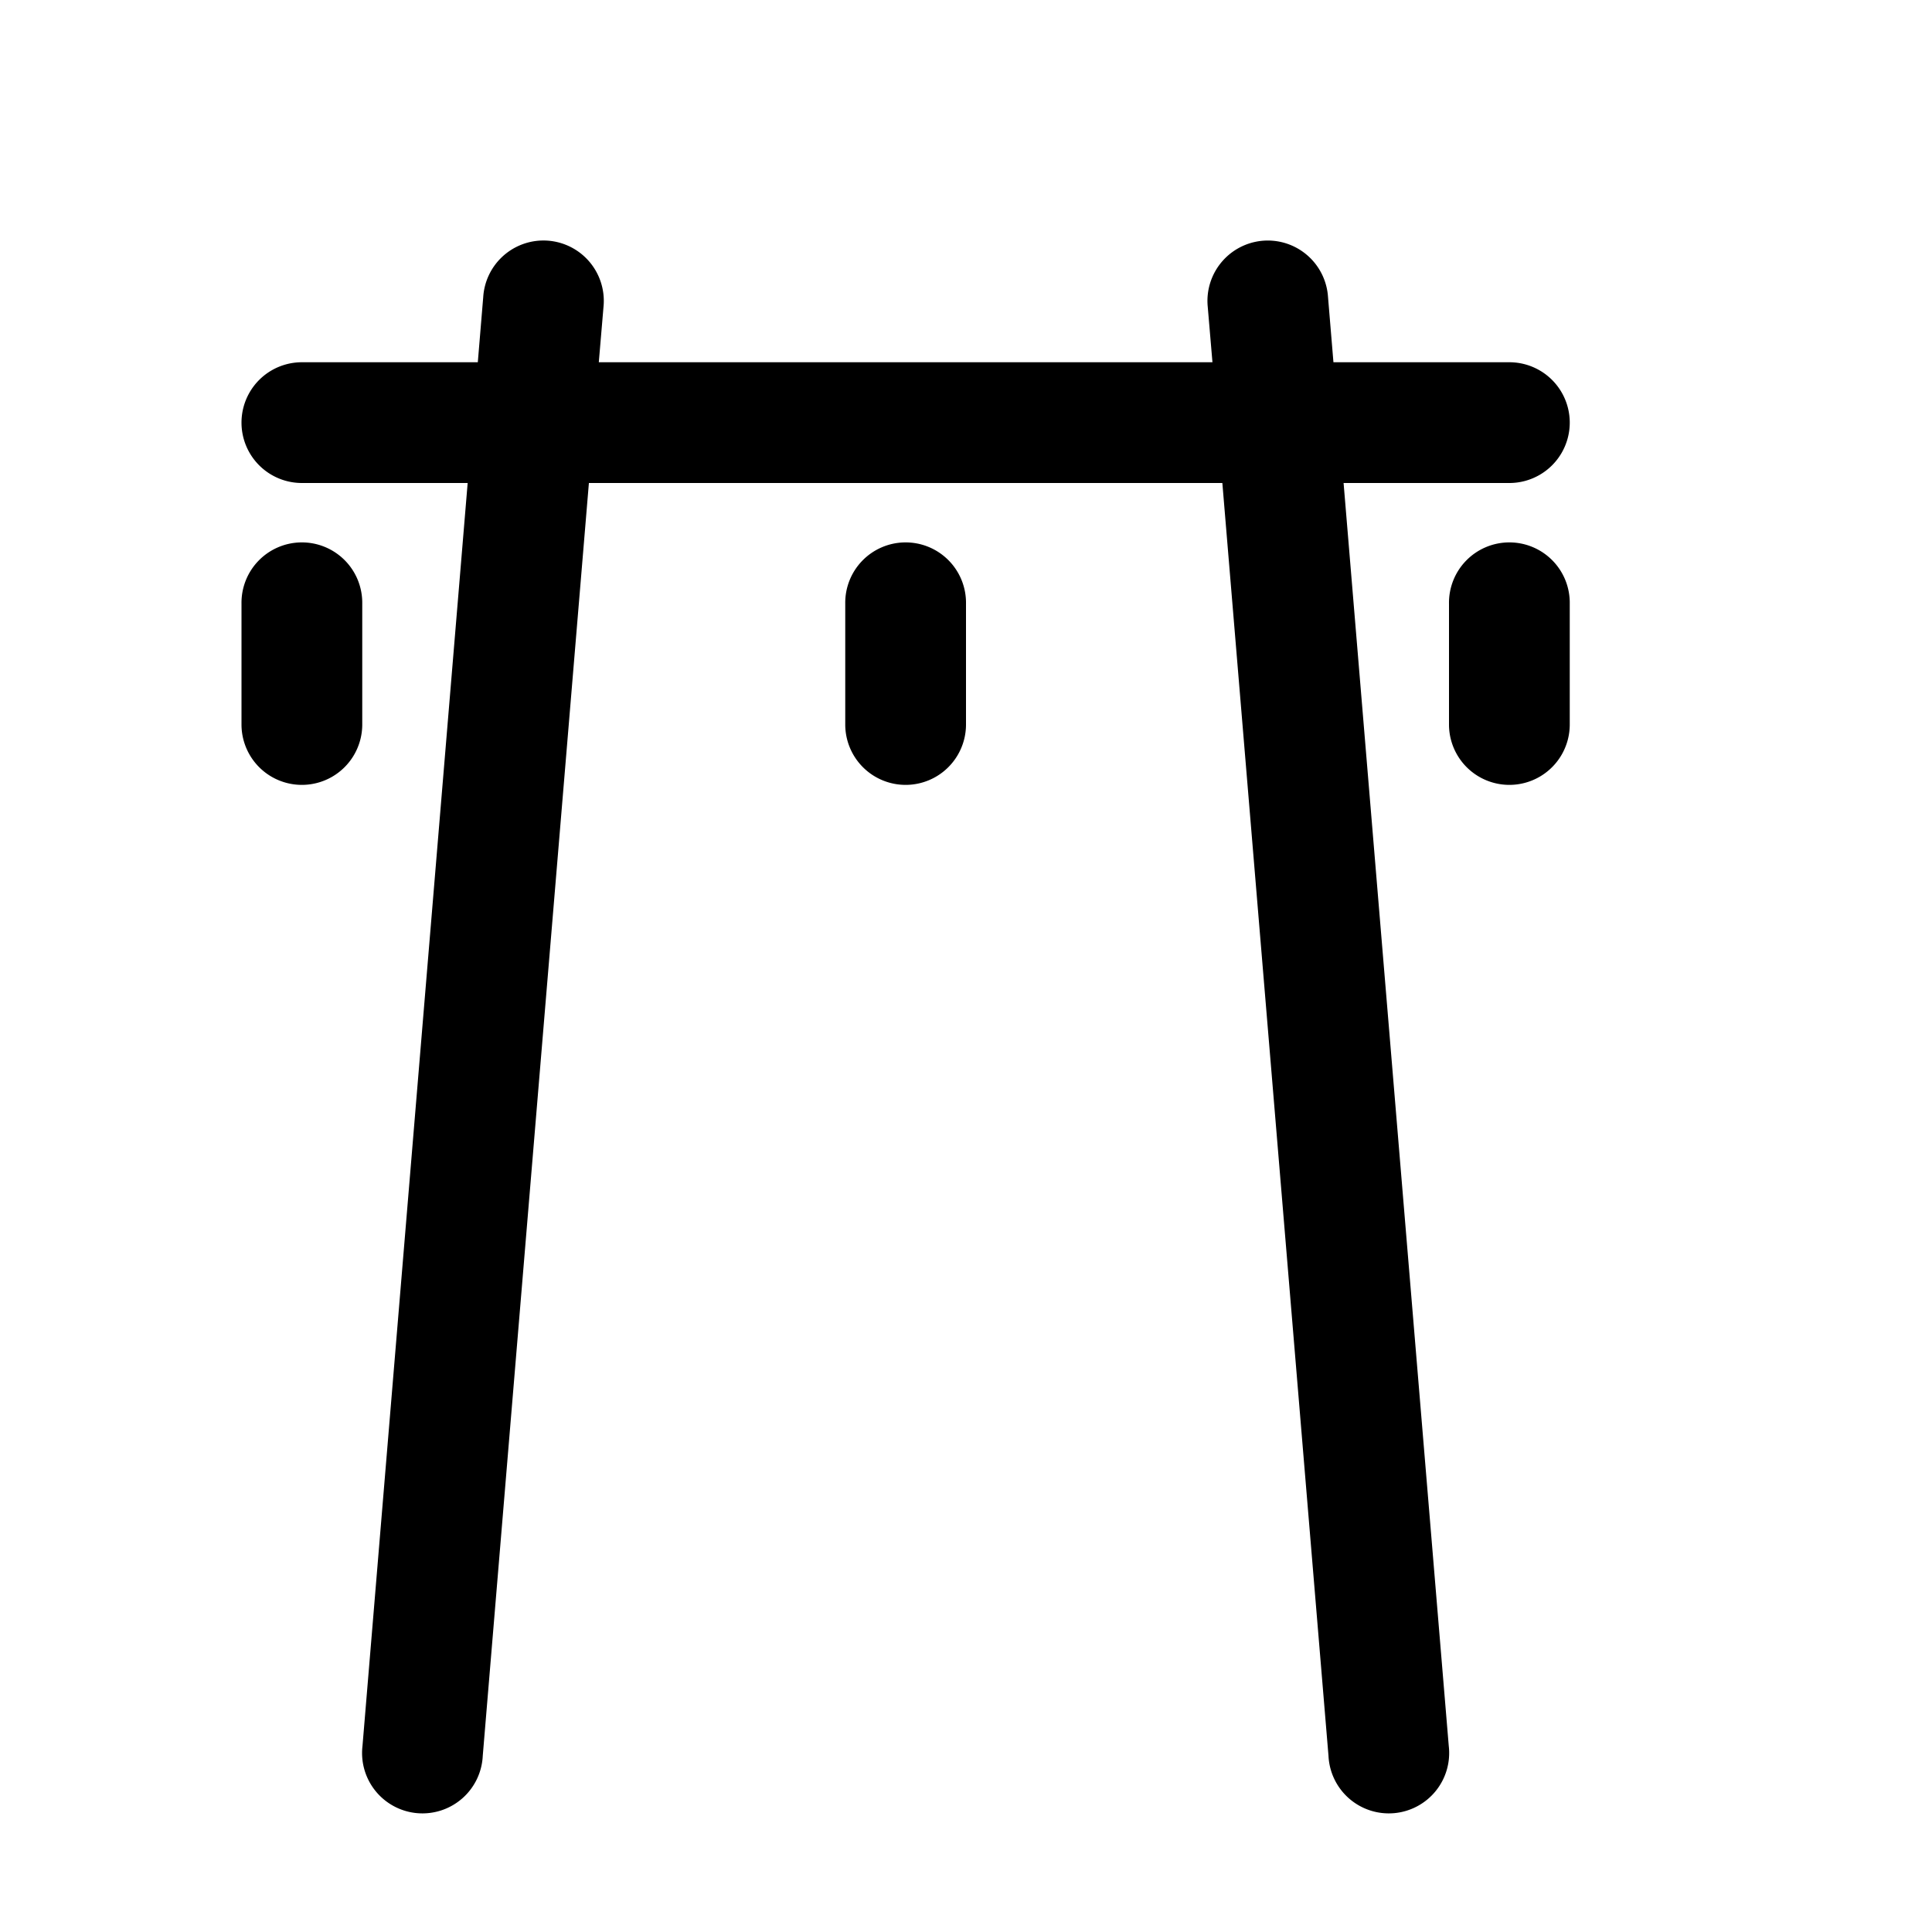 <svg xmlns="http://www.w3.org/2000/svg" width="16" height="16"><path d="M 4.484,1.992 A 0.5,0.5 0.0 0,0 4.002,2.459 L 3.957,3.0 L 2.5,3.0 A 0.5,0.5 0.0 1,0 2.5,4.0 L 3.873,4.0 L 3.002,14.459 A 0.5,0.5 0.0 1,0 3.998,14.541 L 4.877,4.0 L 10.123,4.0 L 11.002,14.541 A 0.5,0.5 0.0 1,0 11.998,14.459 L 11.127,4.0 L 12.5,4.0 A 0.5,0.5 0.0 1,0 12.5,3.0 L 11.043,3.0 L 10.998,2.459 A 0.5,0.5 0.0 0,0 10.5,1.992 A 0.5,0.5 0.0 0,0 10.002,2.541 L 10.041,3.0 L 4.959,3.0 L 4.998,2.541 A 0.5,0.5 0.0 0,0 4.484,1.992 L 4.484,1.992 M 2.492,4.492 A 0.5,0.5 0.0 0,0 2.0,5.0 L 2.0,6.0 A 0.5,0.5 0.0 1,0 3.0,6.0 L 3.0,5.0 A 0.5,0.5 0.0 0,0 2.492,4.492 M 7.492,4.492 A 0.5,0.5 0.0 0,0 7.0,5.0 L 7.0,6.0 A 0.5,0.5 0.0 1,0 8.0,6.0 L 8.0,5.0 A 0.5,0.5 0.0 0,0 7.492,4.492 M 12.492,4.492 A 0.5,0.5 0.0 0,0 12.0,5.0 L 12.0,6.0 A 0.5,0.5 0.0 1,0 13.0,6.0 L 13.0,5.0 A 0.5,0.5 0.0 0,0 12.492,4.492" fill="#000" /></svg>
